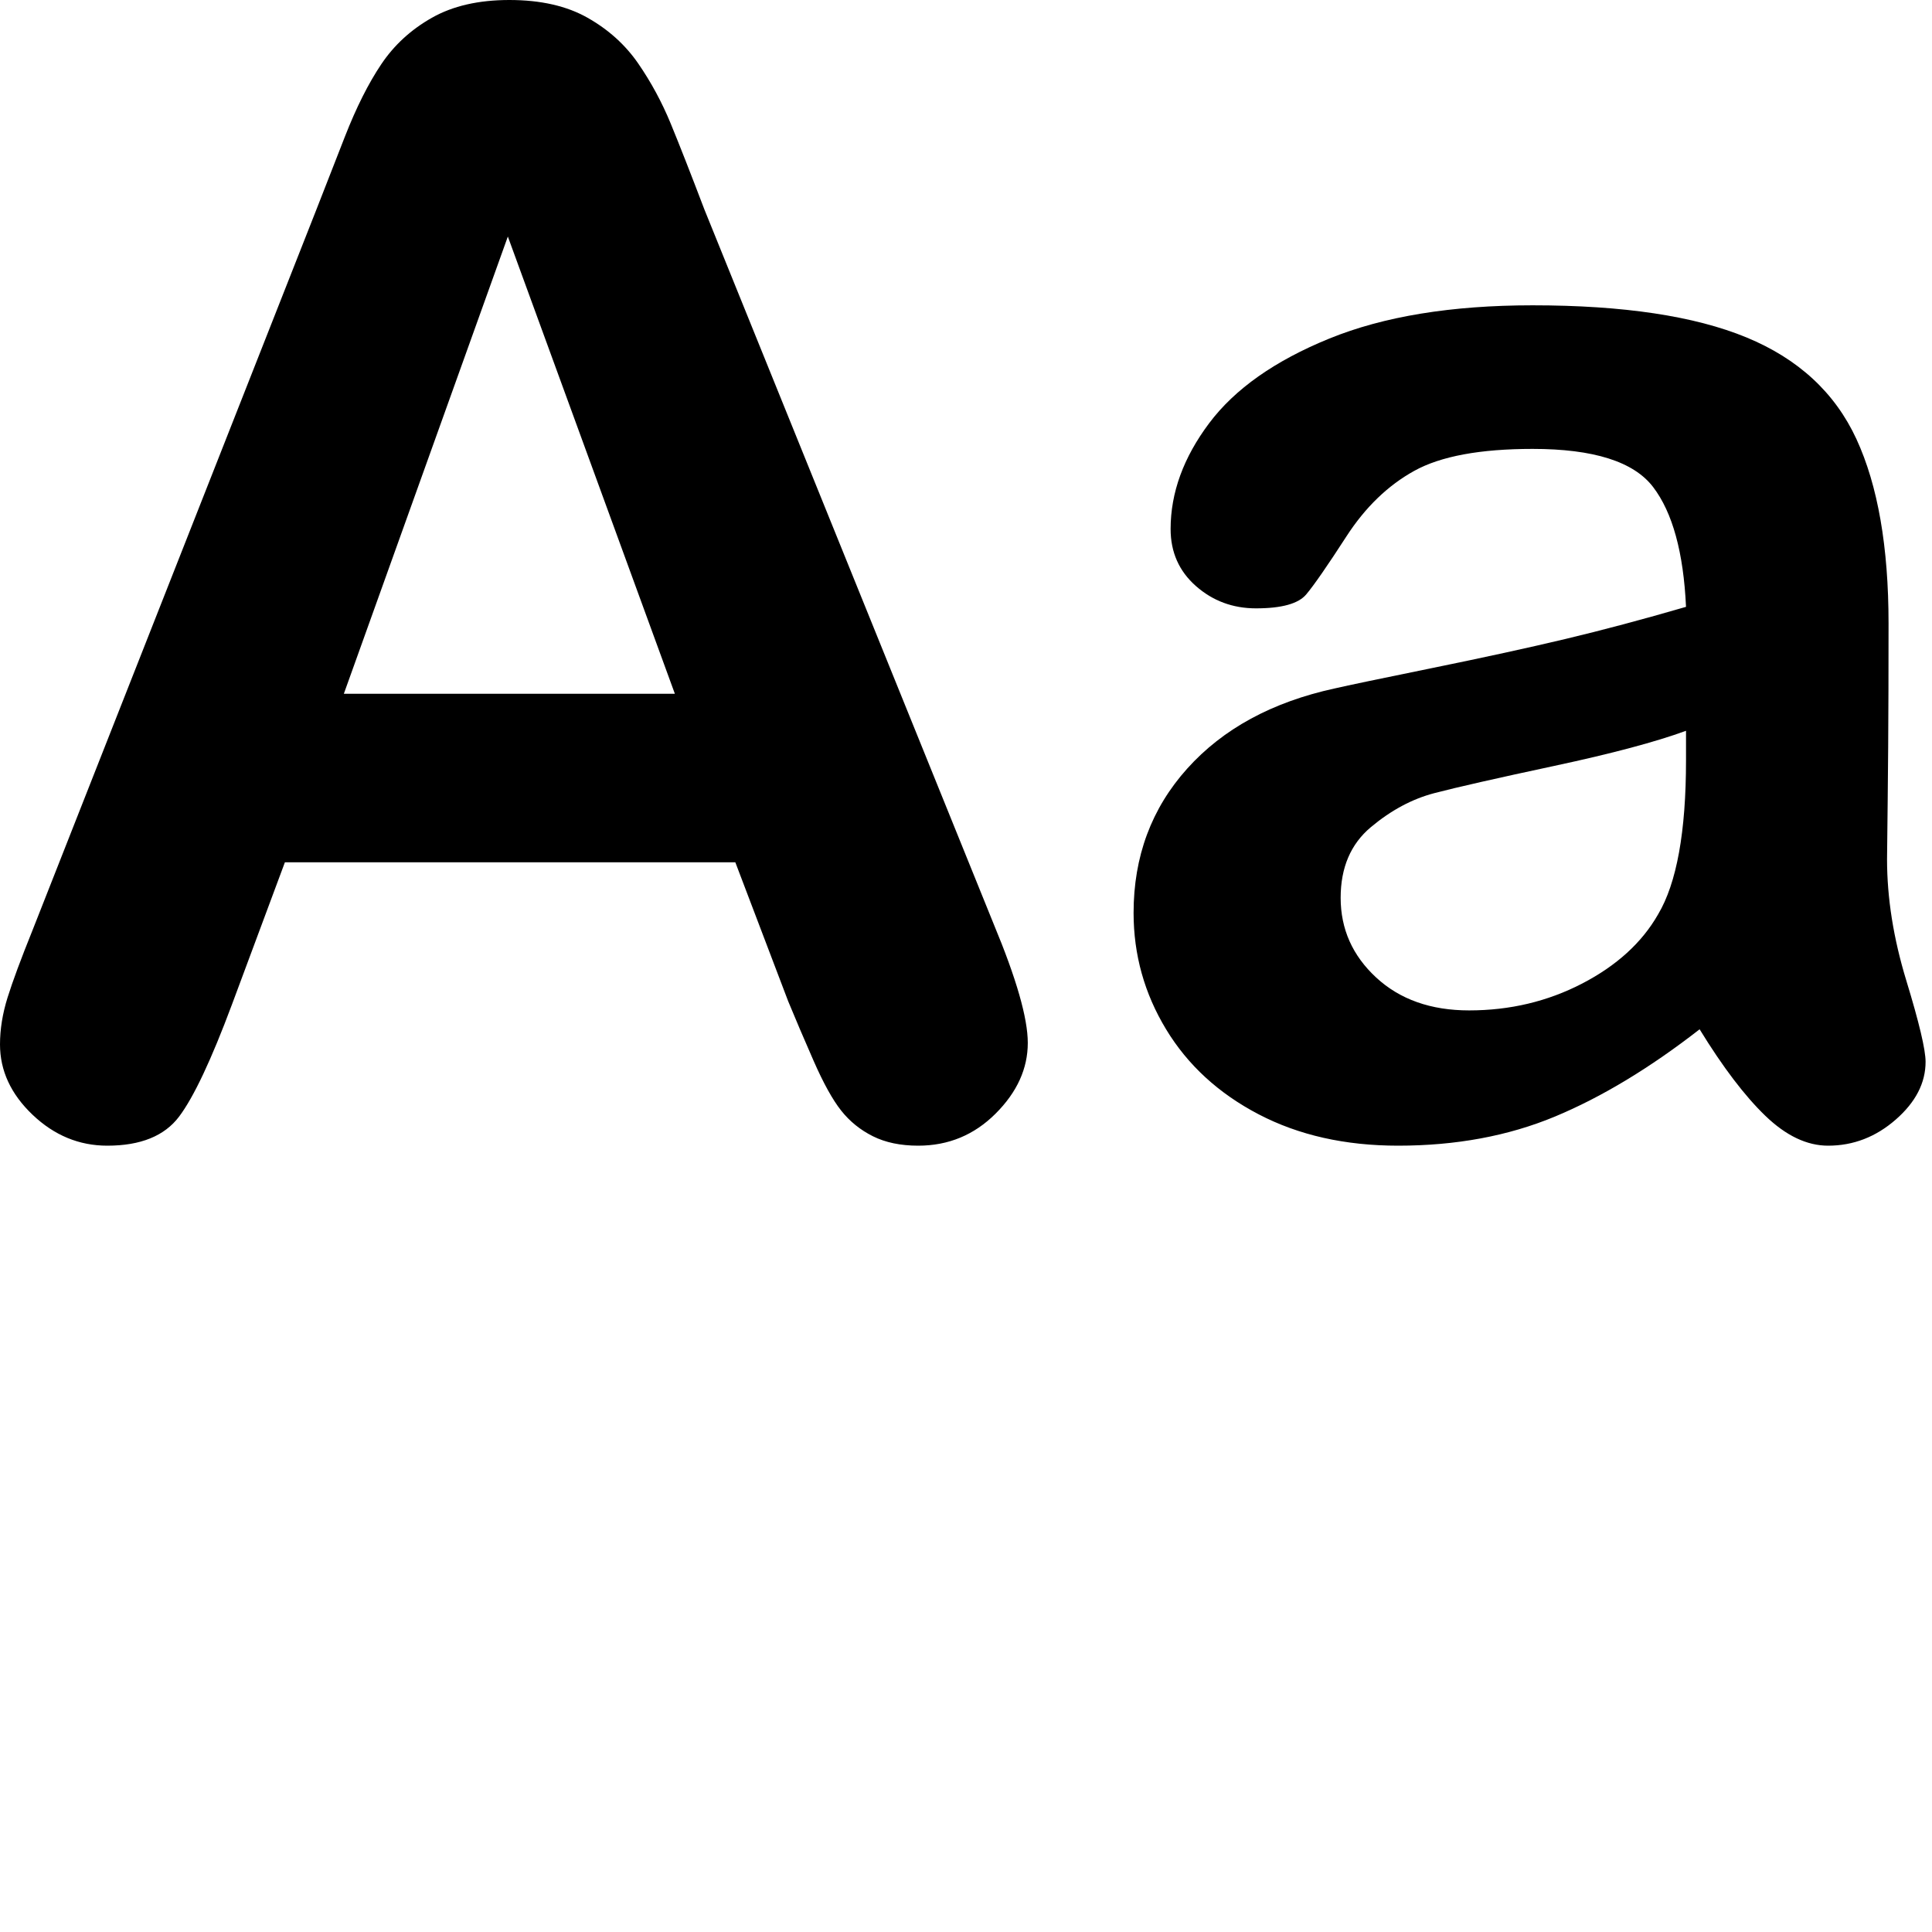 <svg width="25px" height="25px" viewBox="0 0 300 300" version="1.1" xmlns="http://www.w3.org/2000/svg" xmlns:xlink="http://www.w3.org/1999/xlink">
  <path d="M122.394,155.486 L114.18,133.894 L44.24,133.894 L36.026,155.956 C32.818,164.561 30.08,170.37 27.812,173.382 C25.543,176.394 21.827,177.9 16.663,177.9 C12.282,177.9 8.41,176.296 5.046,173.089 C1.682,169.881 0,166.243 0,162.175 C0,159.828 0.391,157.403 1.173,154.9 C1.956,152.396 3.247,148.915 5.046,144.456 L49.052,32.74 C50.303,29.533 51.809,25.68 53.569,21.181 C55.33,16.683 57.207,12.947 59.202,9.975 C61.197,7.002 63.818,4.596 67.065,2.758 C70.311,0.919 74.321,0 79.093,0 C83.943,0 87.992,0.919 91.238,2.758 C94.485,4.596 97.106,6.963 99.101,9.857 C101.096,12.752 102.777,15.862 104.147,19.186 C105.516,22.511 107.256,26.951 109.369,32.505 L154.313,143.517 C157.833,151.966 159.594,158.107 159.594,161.941 C159.594,165.93 157.931,169.588 154.606,172.913 C151.281,176.238 147.272,177.9 142.578,177.9 C139.84,177.9 137.493,177.411 135.537,176.433 C133.581,175.455 131.939,174.125 130.609,172.443 C129.279,170.761 127.851,168.18 126.325,164.698 C124.8,161.217 123.489,158.146 122.394,155.486 Z M53.393,107.726 L104.792,107.726 L78.858,36.73 L53.393,107.726 Z M263.916,159.828 C256.171,165.852 248.681,170.37 241.444,173.382 C234.207,176.394 226.091,177.9 217.094,177.9 C208.88,177.9 201.663,176.277 195.443,173.03 C189.224,169.783 184.432,165.383 181.068,159.828 C177.704,154.274 176.022,148.25 176.022,141.757 C176.022,132.995 178.8,125.524 184.354,119.343 C189.909,113.163 197.536,109.017 207.237,106.904 C209.271,106.435 214.317,105.379 222.375,103.736 C230.433,102.093 237.337,100.587 243.087,99.218 C248.837,97.849 255.076,96.186 261.804,94.231 C261.413,85.782 259.711,79.582 256.699,75.631 C253.687,71.68 247.448,69.705 237.982,69.705 C229.846,69.705 223.724,70.839 219.617,73.108 C215.51,75.377 211.99,78.78 209.056,83.317 C206.122,87.855 204.049,90.847 202.836,92.294 C201.624,93.742 199.023,94.465 195.033,94.465 C191.434,94.465 188.324,93.311 185.704,91.004 C183.083,88.696 181.772,85.742 181.772,82.144 C181.772,76.511 183.767,71.035 187.757,65.715 C191.747,60.395 197.966,56.014 206.416,52.572 C214.865,49.13 225.387,47.409 237.982,47.409 C252.064,47.409 263.134,49.071 271.192,52.396 C279.25,55.721 284.941,60.982 288.266,68.179 C291.591,75.377 293.253,84.921 293.253,96.812 C293.253,104.323 293.234,110.698 293.195,115.94 C293.155,121.182 293.097,127.01 293.019,133.425 C293.019,139.449 294.016,145.727 296.011,152.259 C298.006,158.792 299.003,162.997 299.003,164.874 C299.003,168.16 297.458,171.152 294.368,173.851 C291.278,176.55 287.777,177.9 283.865,177.9 C280.58,177.9 277.333,176.355 274.125,173.265 C270.918,170.174 267.515,165.696 263.916,159.828 Z M261.804,113.476 C257.11,115.197 250.284,117.016 241.327,118.932 C232.369,120.849 226.169,122.257 222.727,123.157 C219.285,124.057 215.999,125.817 212.87,128.438 C209.74,131.058 208.176,134.716 208.176,139.41 C208.176,144.26 210.014,148.387 213.691,151.79 C217.368,155.193 222.179,156.895 228.125,156.895 C234.462,156.895 240.31,155.506 245.669,152.729 C251.027,149.951 254.959,146.372 257.462,141.991 C260.357,137.141 261.804,129.161 261.804,118.052 L261.804,113.476 Z" id="icon-CaseSensitive"></path>

</svg>
